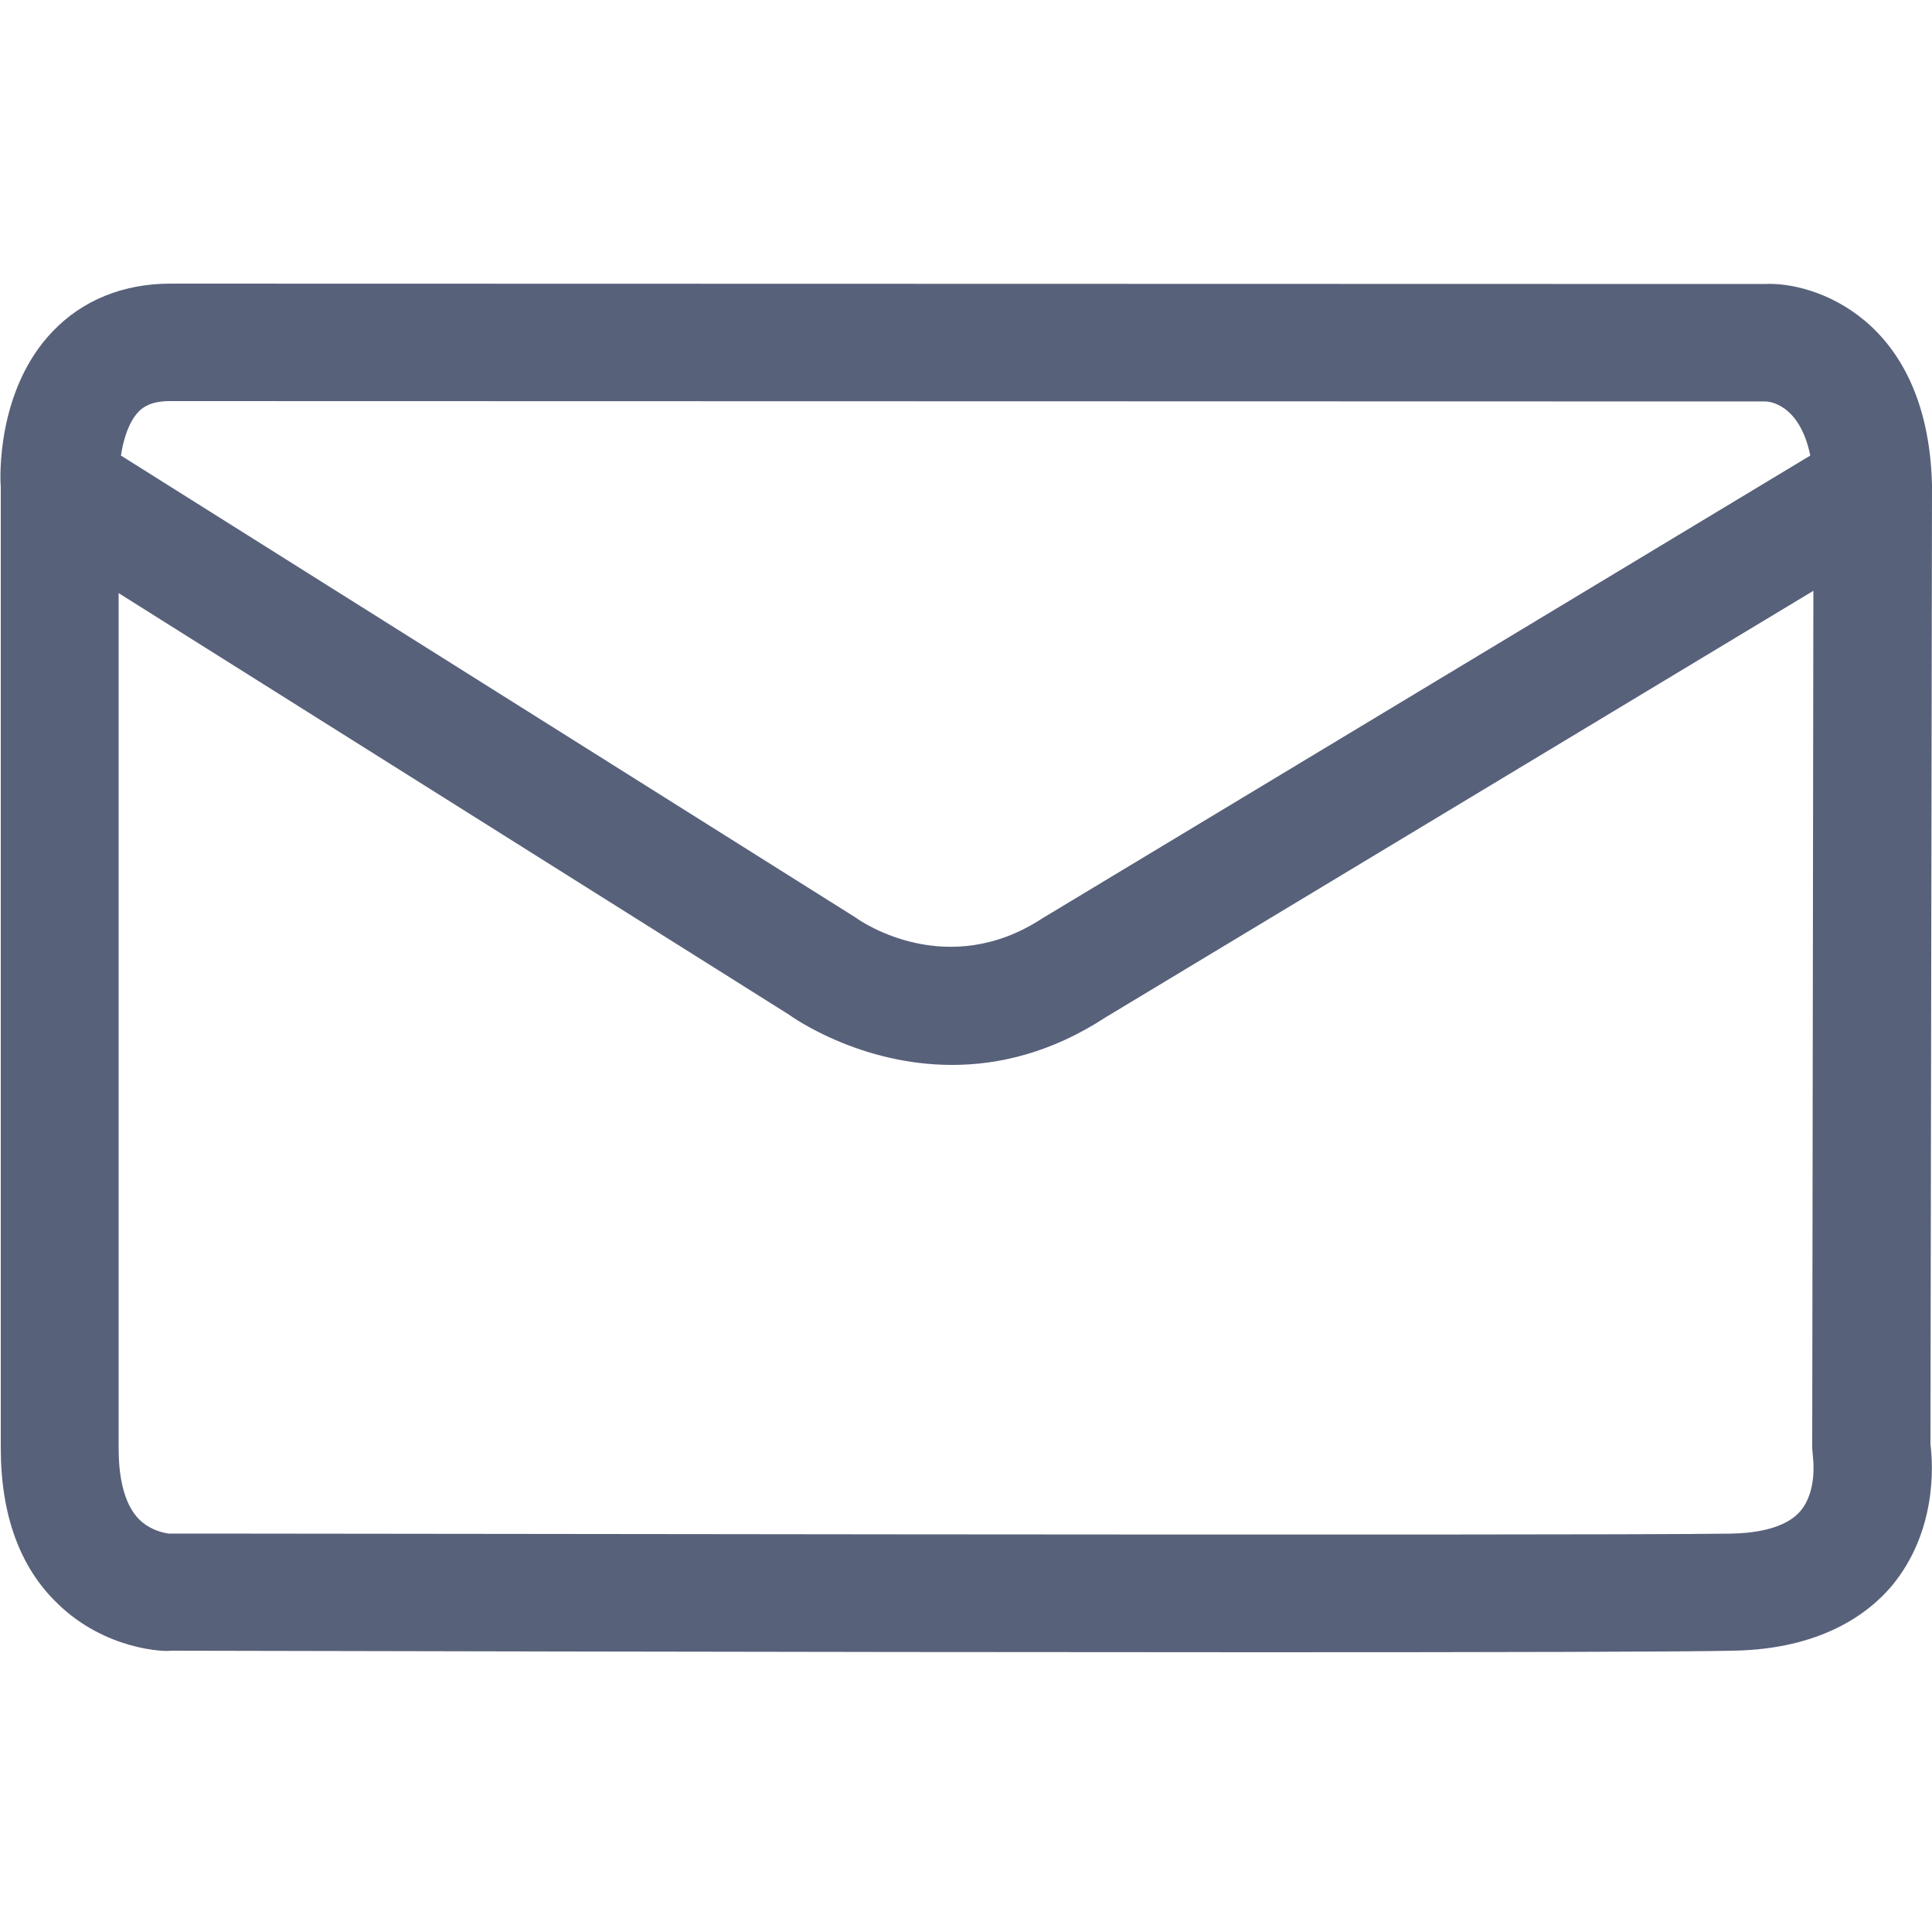 <?xml version="1.0" encoding="UTF-8"?> <!-- Generator: Adobe Illustrator 24.3.0, SVG Export Plug-In . SVG Version: 6.00 Build 0) --> <svg xmlns="http://www.w3.org/2000/svg" xmlns:xlink="http://www.w3.org/1999/xlink" version="1.0" id="Capa_1" x="0px" y="0px" viewBox="0 0 500 500" style="enable-background:new 0 0 500 500;" xml:space="preserve"> <style type="text/css"> .st0{fill-rule:evenodd;clip-rule:evenodd;fill:#006AFF;} </style> <path class="st0" d="M465.9,391.1c-3.9,4.6-12,5.7-17.9,5.8c-38.4,0.6-400.3-0.1-404.3,0c-2.8-0.4-5.5-1.6-7.5-3.5 c-4.6-4.4-5.5-12.6-5.5-18.6V153.5l173.5,109.1c1.1,0.8,18.4,13,42.2,13c12,0,25.6-3.1,39.7-12.3l183.2-110.4L469,374.8l0.2,2.4 C469.2,377.3,470.4,385.9,465.9,391.1 M44,103.8l413,0.1c0.4,0,8.7,0.3,11.5,14L269.7,237.7c-24.5,16-46.6,1-48.2-0.2L31.3,117.9 c0.6-4.1,2-8.7,4.6-11.4C37.1,105.3,39.2,103.8,44,103.8 M499.6,373.8l0.4-248.3c-1.1-43.5-31.1-52.7-43.3-52L44.1,73.4 c-12.2,0-22.8,4.3-30.5,12.4C-1,101,0,124.2,0.2,125.9v248.8c0,17.3,4.9,30.9,14.7,40.3c12.4,12.1,28,12.5,29.2,12.2 c9.8,0,165.5,0.4,281.7,0.4c60.1,0,109.6-0.1,122.8-0.4c22.6-0.4,34.9-9.5,41.1-16.9C501.2,396.3,500.3,379.3,499.6,373.8" style="fill: #58617a;"></path> </svg> 